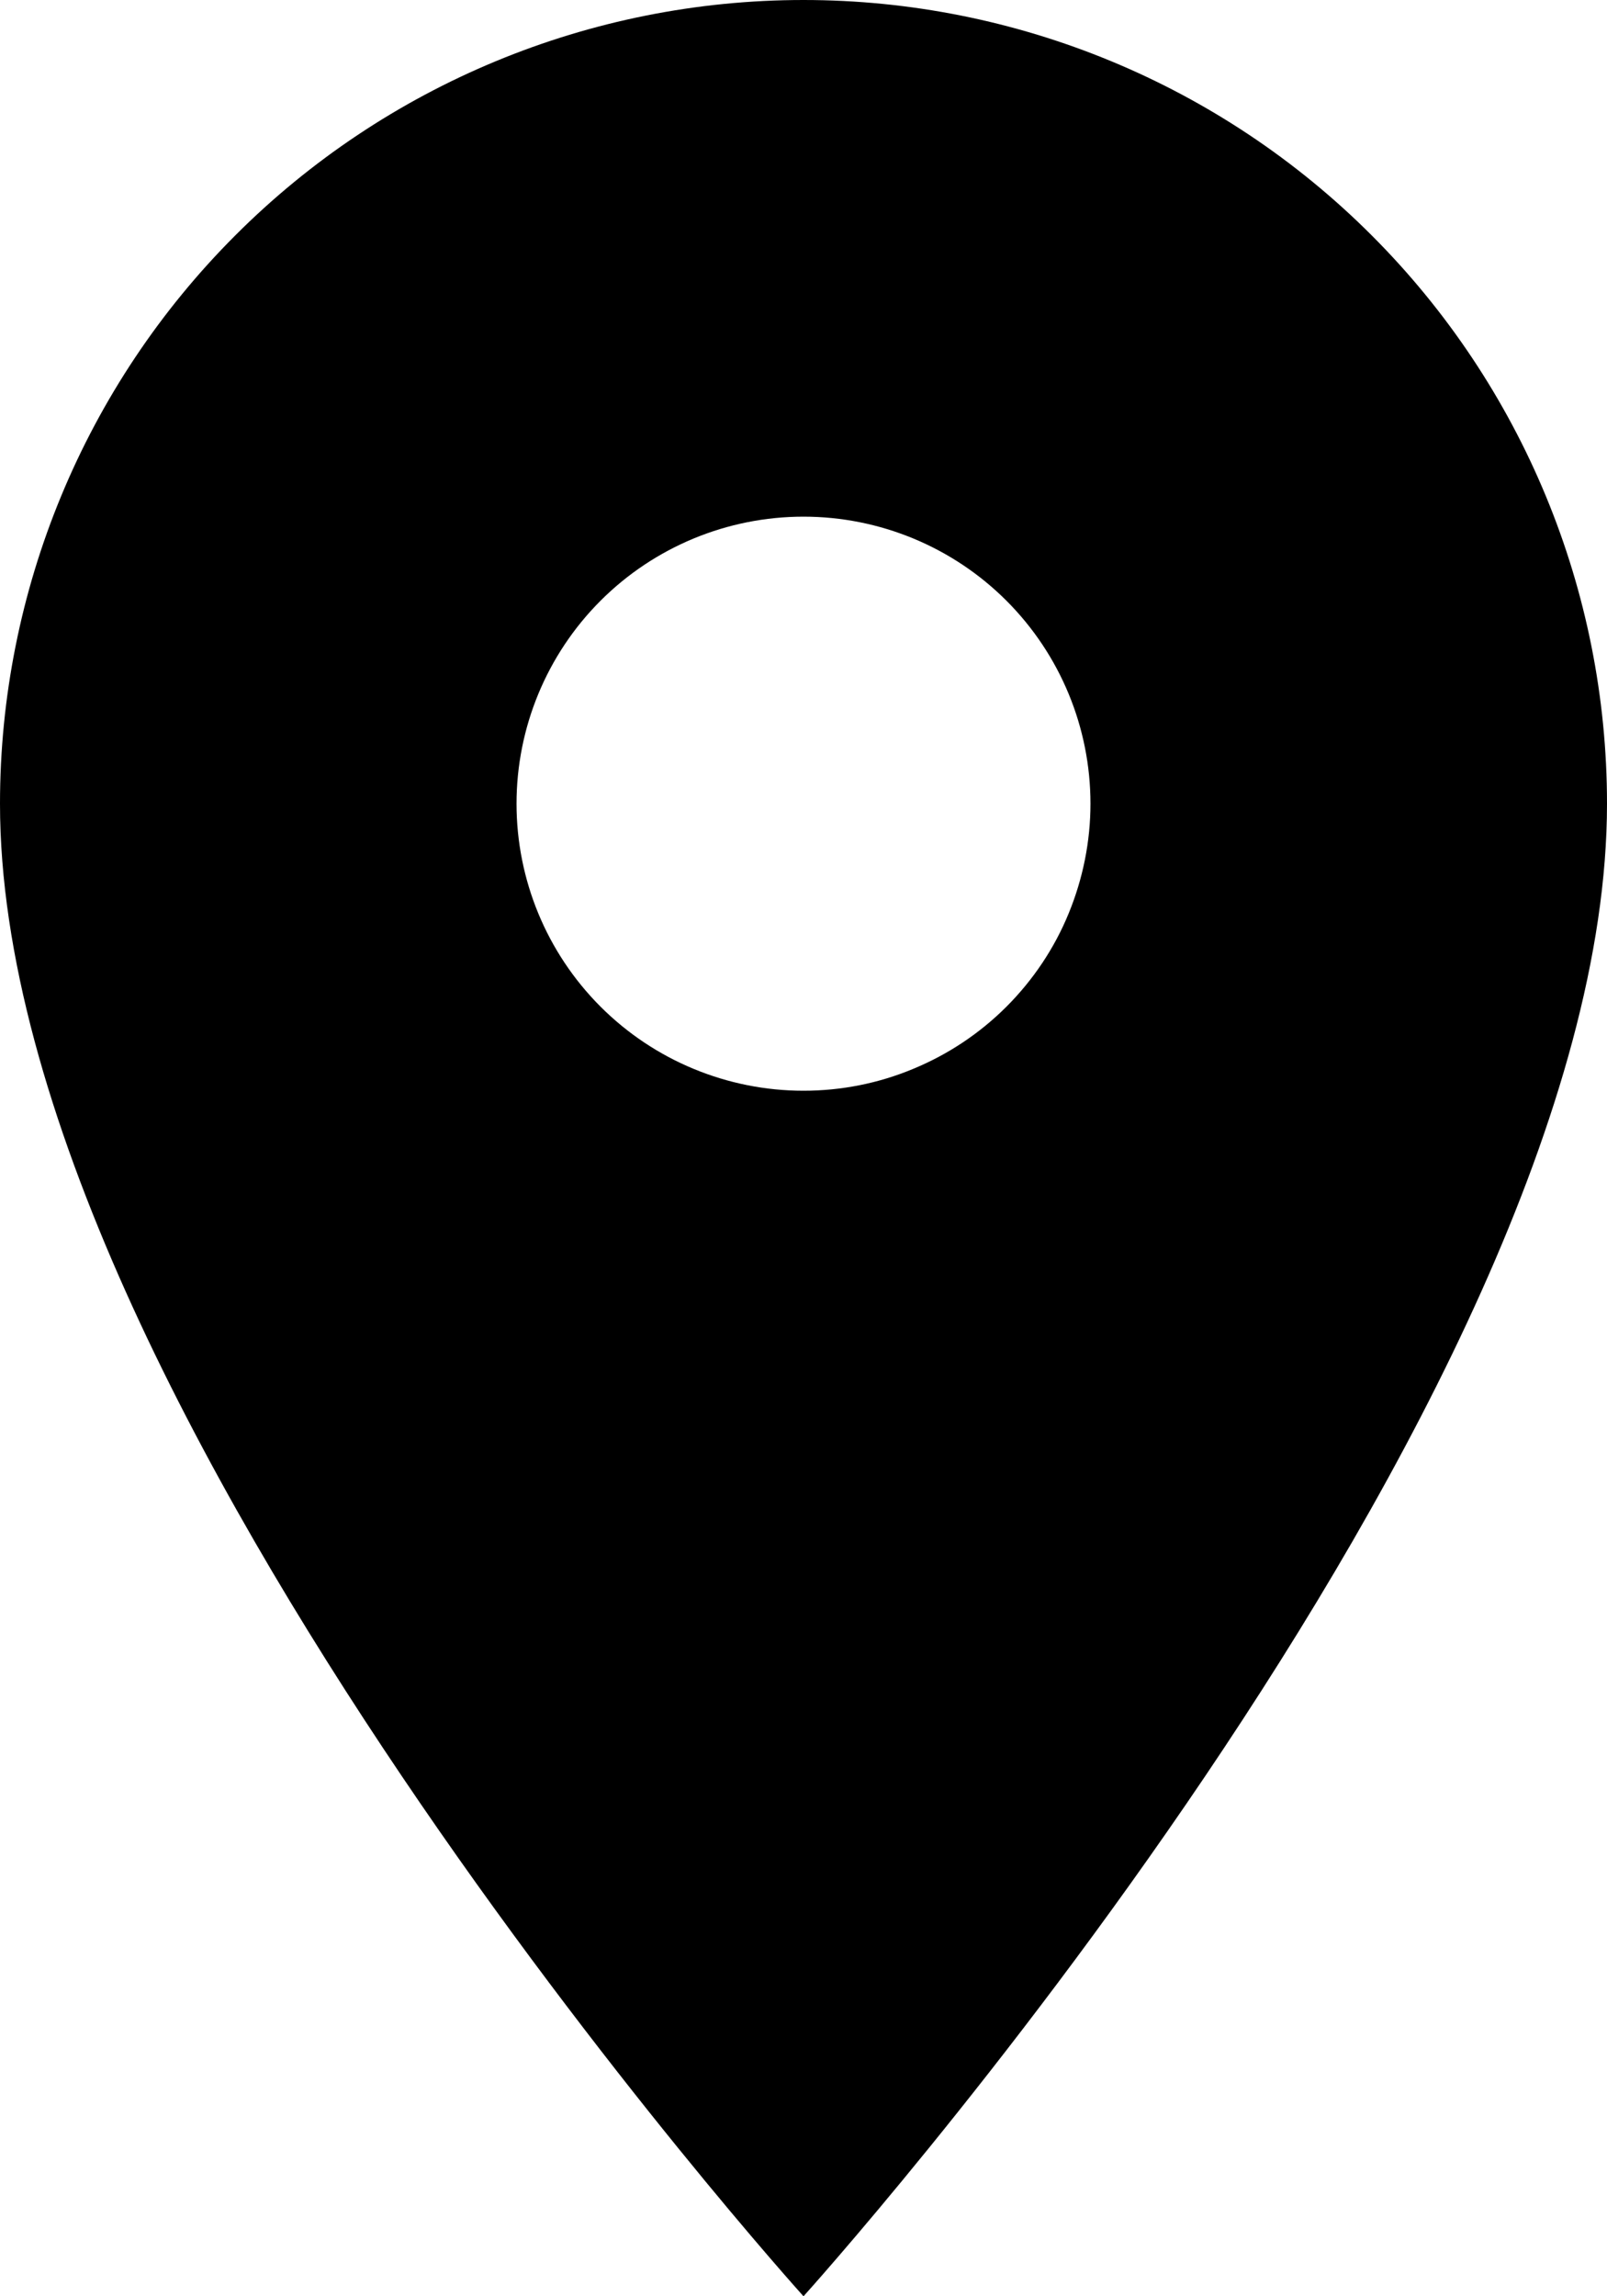 <svg width="10.5" height="15" viewBox="0 0 10.5 15" fill="none" xmlns="http://www.w3.org/2000/svg" xmlns:xlink="http://www.w3.org/1999/xlink"><defs/><path id="Vector" d="M5.25 7.125C4.752 7.125 4.275 6.927 3.924 6.576C3.572 6.224 3.375 5.747 3.375 5.25C3.375 4.753 3.572 4.276 3.924 3.924C4.275 3.573 4.752 3.375 5.25 3.375C5.748 3.375 6.225 3.573 6.576 3.924C6.928 4.276 7.125 4.753 7.125 5.25C7.125 5.496 7.076 5.74 6.982 5.968C6.889 6.195 6.75 6.402 6.576 6.576C6.402 6.75 6.195 6.888 5.967 6.982C5.74 7.077 5.496 7.125 5.25 7.125ZM5.25 0C3.857 0 2.521 0.553 1.537 1.538C0.553 2.522 0 3.857 0 5.25C0 9.188 5.25 15 5.25 15C5.25 15 10.5 9.188 10.5 5.25C10.5 3.857 9.947 2.522 8.963 1.538C7.979 0.553 6.643 0 5.25 0Z" fill="#000000" fill-opacity="1" fill-rule="nonzero"/></svg>